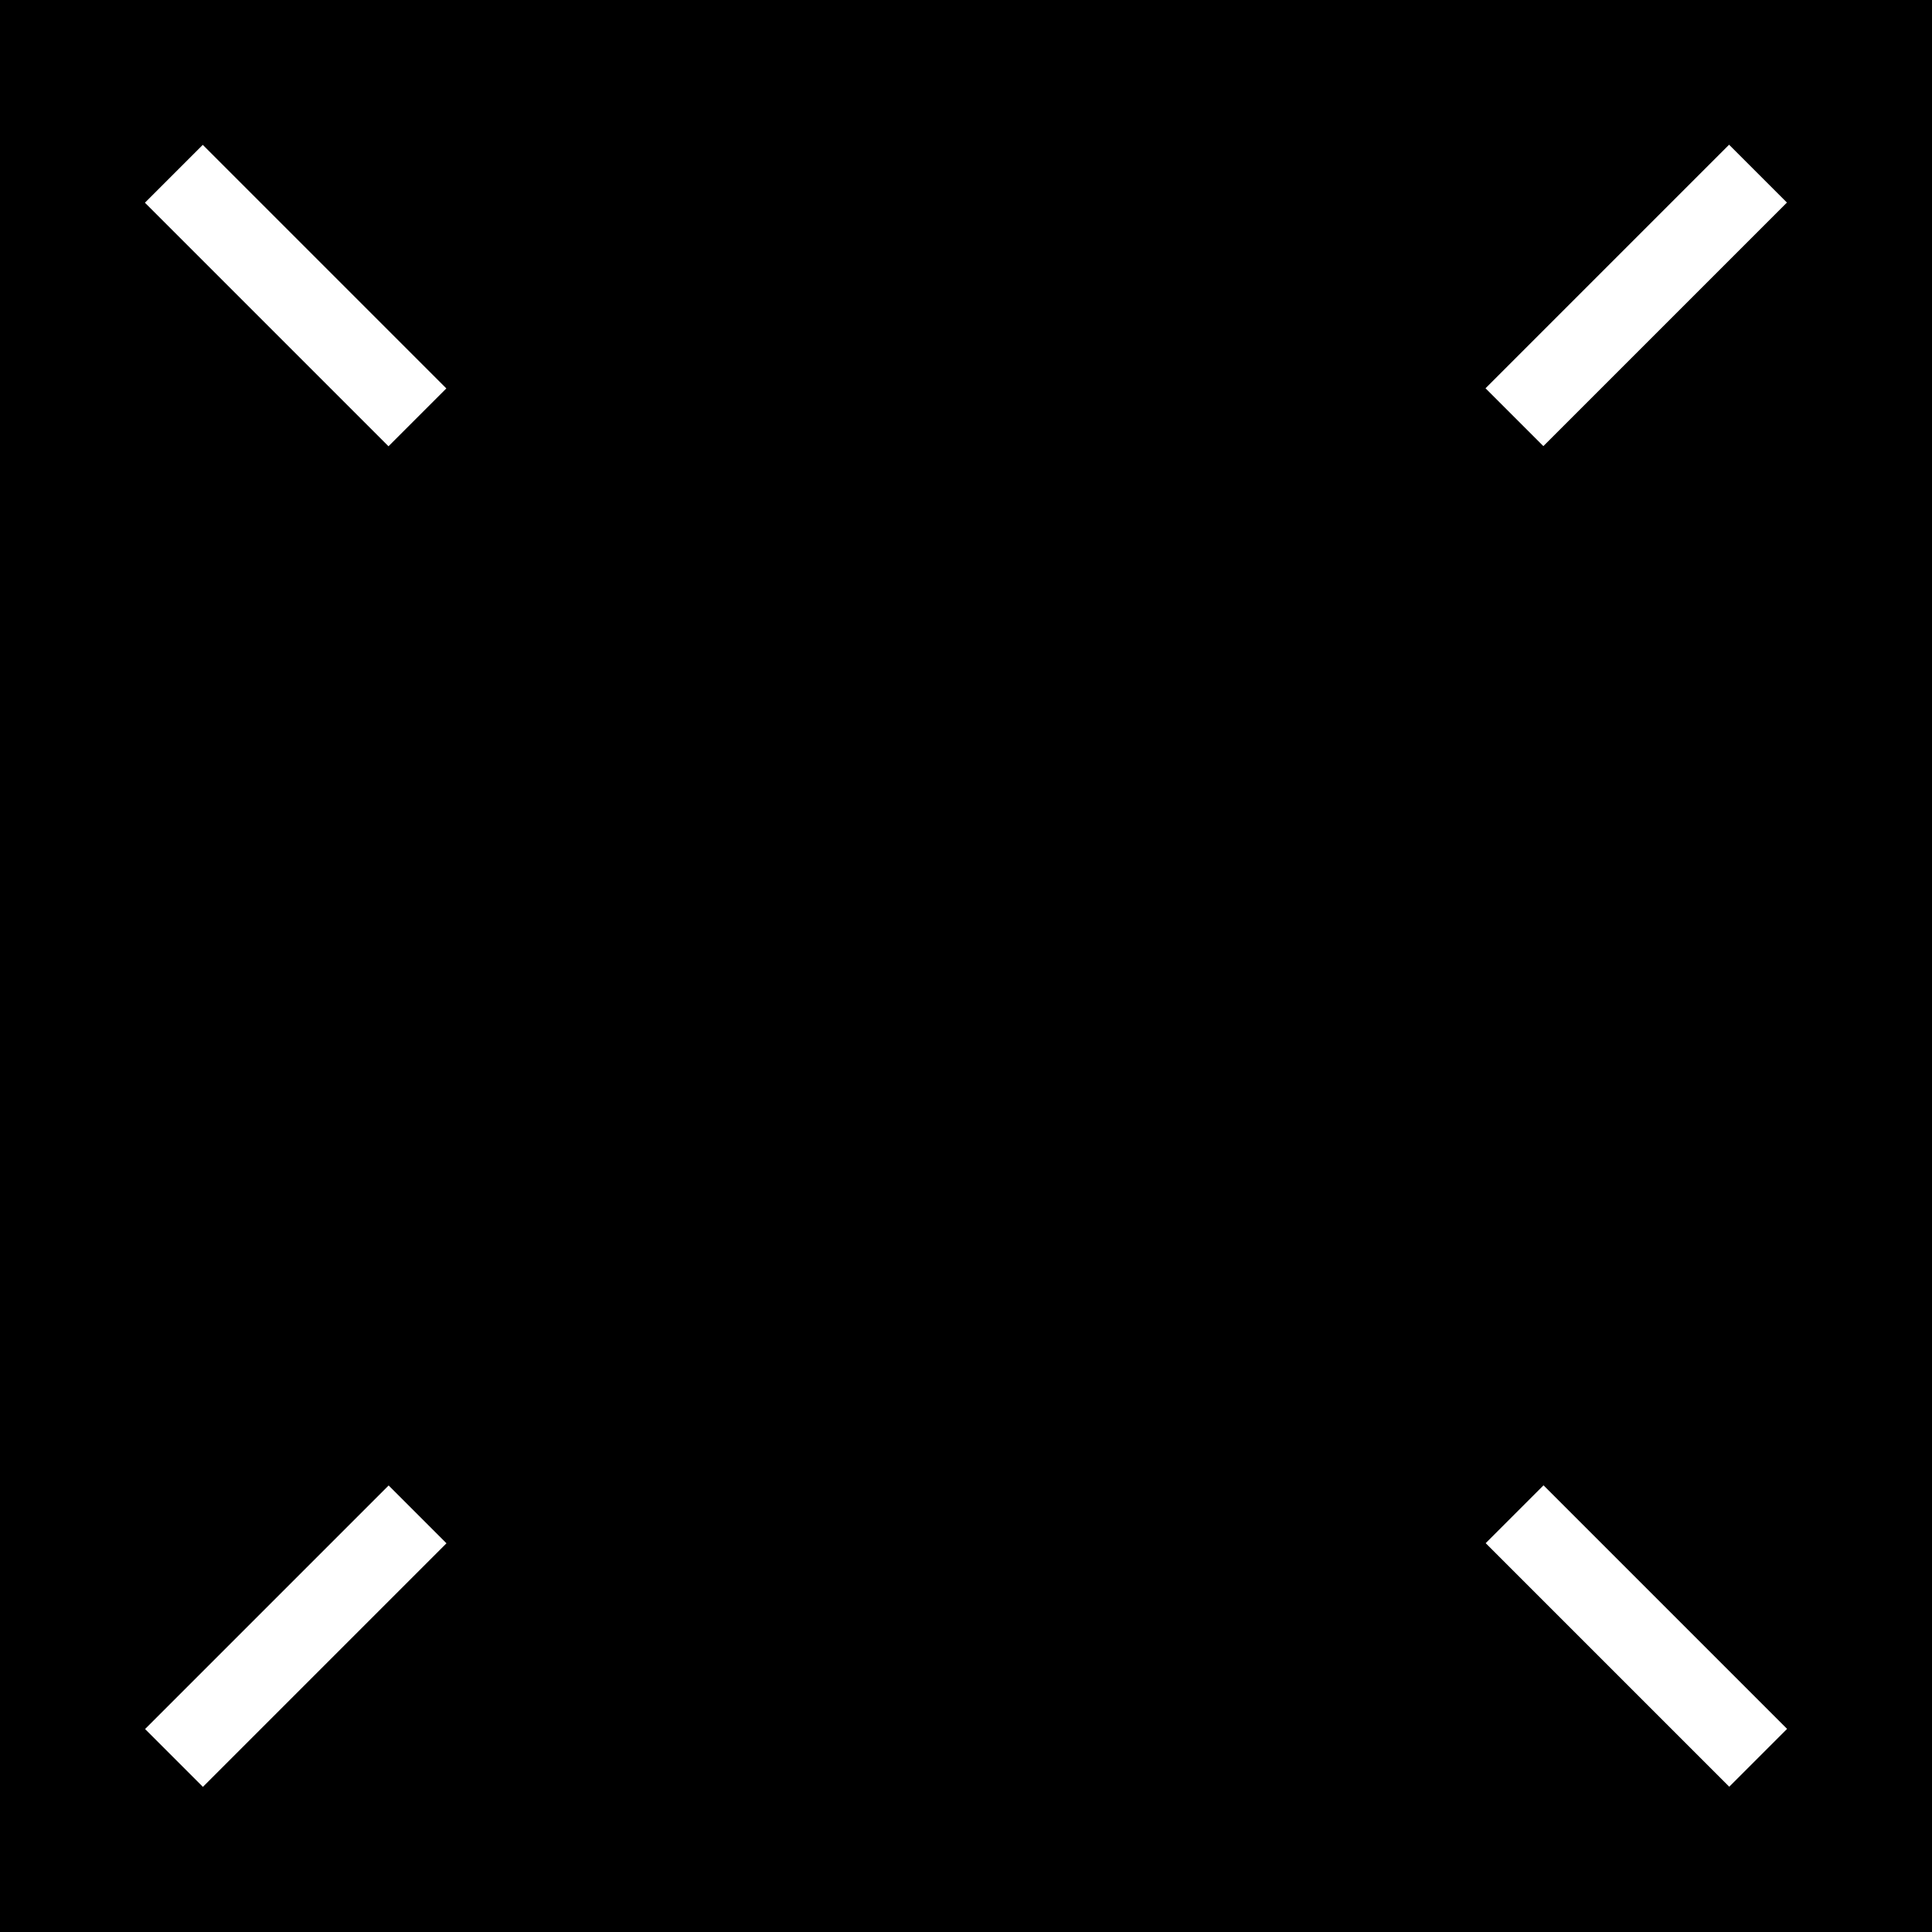 <?xml version="1.0" encoding="utf-8"?>
<!-- Generator: Adobe Illustrator 17.0.0, SVG Export Plug-In . SVG Version: 6.00 Build 0)  -->
<!DOCTYPE svg PUBLIC "-//W3C//DTD SVG 1.1//EN" "http://www.w3.org/Graphics/SVG/1.1/DTD/svg11.dtd">
<svg version="1.1" id="Layer_1" xmlns="http://www.w3.org/2000/svg" xmlns:xlink="http://www.w3.org/1999/xlink" x="0px" y="0px"
	 width="200px" height="200px" viewBox="0 0 200 200" enable-background="new 0 0 200 200" xml:space="preserve">
<rect width="200" height="200"/>
<g>
	<g>
		
			<rect x="12.772" y="26.368" transform="matrix(0.707 0.707 -0.707 0.707 30.603 -12.676)" fill="#FFFFFF" width="35.663" height="8.471"/>
	</g>
	<g>
		
			<rect x="151.566" y="165.162" transform="matrix(0.707 0.707 -0.707 0.707 169.397 -70.166)" fill="#FFFFFF" width="35.662" height="8.469"/>
	</g>
	<g>
		
			<rect x="165.162" y="12.772" transform="matrix(0.707 0.707 -0.707 0.707 71.255 -110.818)" fill="#FFFFFF" width="8.469" height="35.663"/>
	</g>
	<g>
		
			<rect x="26.369" y="151.565" transform="matrix(0.707 0.707 -0.707 0.707 128.745 27.975)" fill="#FFFFFF" width="8.469" height="35.663"/>
	</g>
</g>
</svg>
